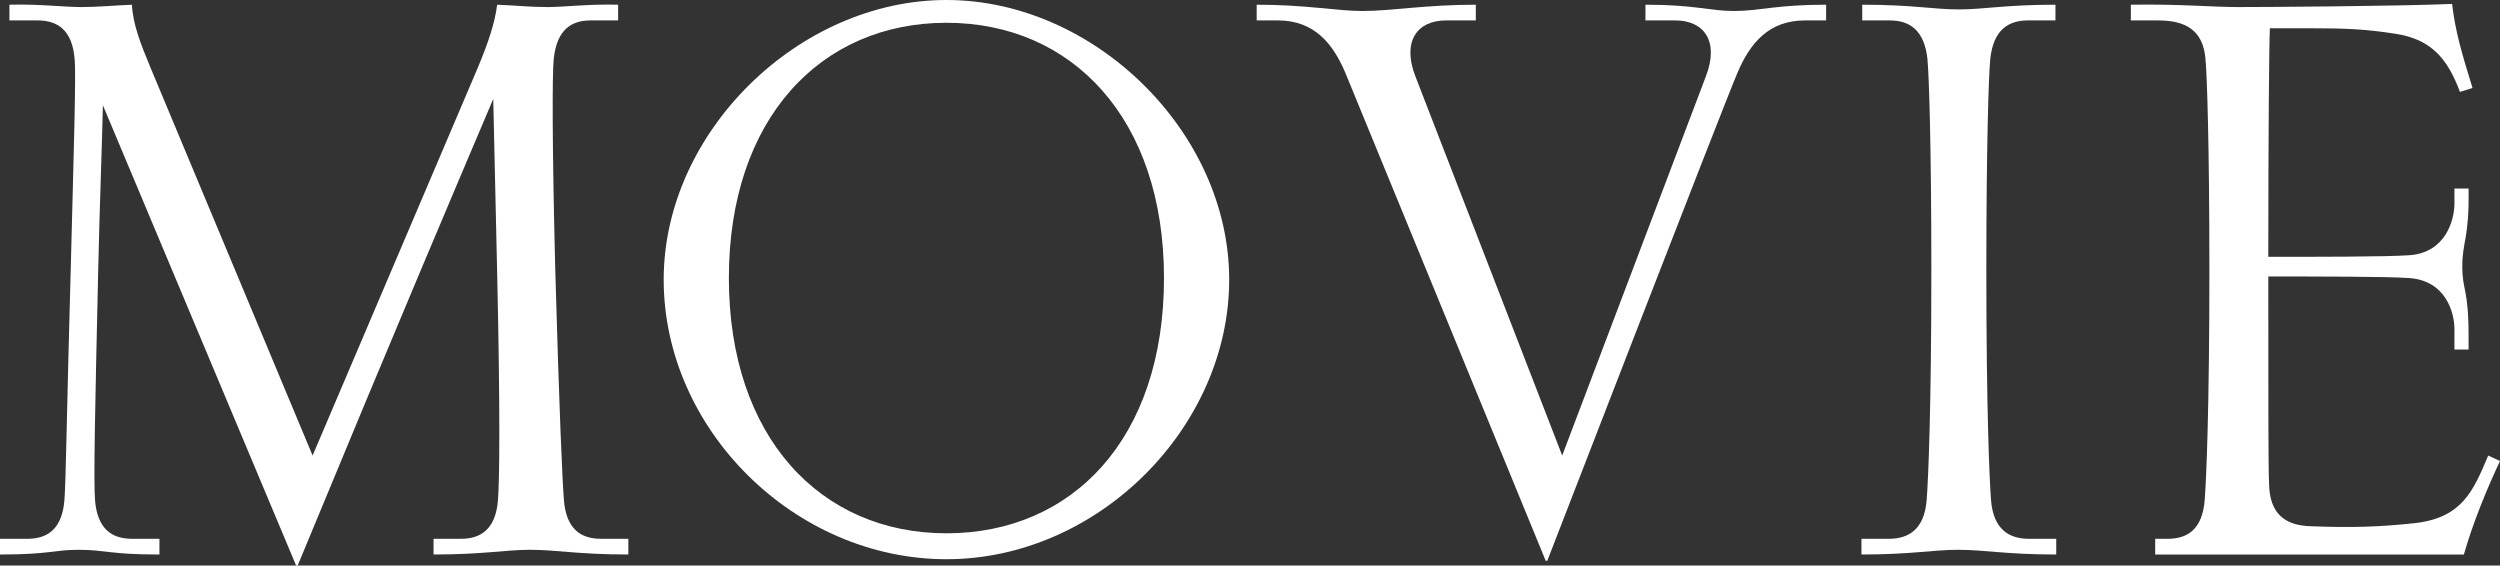 <?xml version="1.0" encoding="UTF-8"?>
<svg id="_レイヤー_2" data-name="レイヤー 2" xmlns="http://www.w3.org/2000/svg" viewBox="0 0 127.32 28.8">
  <rect x="0" y="0" width="127.32" height="28.8" fill="#333333" stroke="none"/>
  <defs>
    <style>
      .cls-1 {
        fill: #fff;
      }
    </style>
  </defs>
  <g id="_デザイン" data-name="デザイン">
    <g>
      <path class="cls-1" d="M15.08,28.8L5.24,5.36c-.04,1.96-.16,4.88-.24,8.44-.16,7.12-.24,10.68-.16,11.68.12,1.48.88,1.96,1.88,1.96h1.4v.8c-2.56,0-2.76-.24-4.12-.24-1.28,0-1.44.24-4,.24v-.8h1.4c1,0,1.76-.48,1.88-1.96.08-1,.12-4.56.32-11.68.16-6.32.28-10,.2-10.8-.12-1.48-.88-1.96-1.88-1.96H.48V.24c1.52-.04,2.8.12,3.64.12s1.68-.08,2.6-.12c.04.96.44,2,.96,3.24l8.24,19.72L24.32,3.48c.52-1.24.88-2.28,1-3.24,1,.04,1.68.12,2.56.12s2.08-.16,3.6-.12v.8h-1.4c-1,0-1.72.48-1.88,1.96-.08.8-.08,4.48.08,10.8.2,7.12.36,10.68.44,11.68.12,1.48.88,1.96,1.88,1.96h1.4v.8c-2.56,0-3.64-.24-5-.24-1.28,0-2.36.24-4.92.24v-.8h1.4c1,0,1.76-.48,1.88-1.96.08-1,.12-4.44-.04-11.56l-.2-8.88c-1.8,4.24-4.8,11.28-9.96,23.76h-.08Z"/>
      <path class="cls-1" d="M33.8,14.24c0-7.52,6.88-14.24,14.4-14.24s14.4,6.72,14.4,14.24-6.68,14.24-14.4,14.24-14.4-6.6-14.4-14.24ZM59.28,14.16c0-8.12-4.68-13-11.08-13s-11.08,4.88-11.08,13,4.68,13,11.08,13,11.08-4.8,11.08-13Z"/>
      <path class="cls-1" d="M68.52,3.72c-.64-1.52-1.6-2.68-3.44-2.68h-1.08V.24c2.56,0,4.04.32,5.4.32,1.44,0,3.2-.32,5.76-.32v.8h-1.52c-1.48,0-2.24,1.08-1.56,2.84l7.48,19.32,7.32-19.32c.68-1.76-.08-2.84-1.56-2.84h-1.52V.24c2.56,0,3.24.32,4.52.32s2.12-.32,4.68-.32v.8h-1.08c-1.84,0-2.8,1.16-3.44,2.68-.72,1.68-9.68,24.84-9.68,24.84h-.08l-10.2-24.84Z"/>
      <path class="cls-1" d="M94.8,27.44h1.4c1,0,1.8-.48,1.92-1.96.08-1,.24-4.6.24-11.72,0-6.32-.12-9.96-.2-10.76-.16-1.48-.92-1.96-1.92-1.96h-1.4V.24c2.56,0,3.64.24,4.92.24s2.36-.24,4.92-.24v.8h-1.4c-1,0-1.76.48-1.92,1.96-.08.8-.2,4.44-.2,10.76,0,7.12.16,10.72.24,11.72.12,1.48.92,1.96,1.92,1.96h1.4v.8c-2.56,0-3.64-.24-5-.24-1.28,0-2.36.24-4.92.24v-.8Z"/>
      <path class="cls-1" d="M109.76,27.44h.64c1,0,1.76-.48,1.88-1.96.08-1,.24-4.6.24-11.72,0-6.32-.12-9.96-.2-10.76-.12-1.48-1.04-1.96-2.4-1.96h-1.4V.24c2.52-.04,4.16.12,5.44.12s8.12-.04,10.92-.16c.16,1.4.52,2.6,1.04,4.28l-.64.2c-.64-1.72-1.48-2.68-3.28-2.96-1.56-.24-2.52-.28-4.32-.28h-2.08c-.04.76-.08,5.64-.08,11.64,2.36,0,6,0,7.16-.08,1.88-.12,2.32-1.8,2.32-2.64v-.76h.72c.04,2.56-.32,2.68-.32,3.96s.32,1.08.32,3.6v.64h-.72v-1.04c0-.84-.44-2.48-2.32-2.6-1.12-.08-4.8-.08-7.16-.08,0,6.8,0,9.64.04,10.6.04,1.44.76,2.08,2.12,2.12,2.04.08,3.48.04,5.32-.16,2.4-.28,2.96-1.64,3.72-3.44l.6.28c-.64,1.36-1.36,3.08-1.84,4.76h-15.72v-.8Z"/>
    </g>
  </g>
</svg>